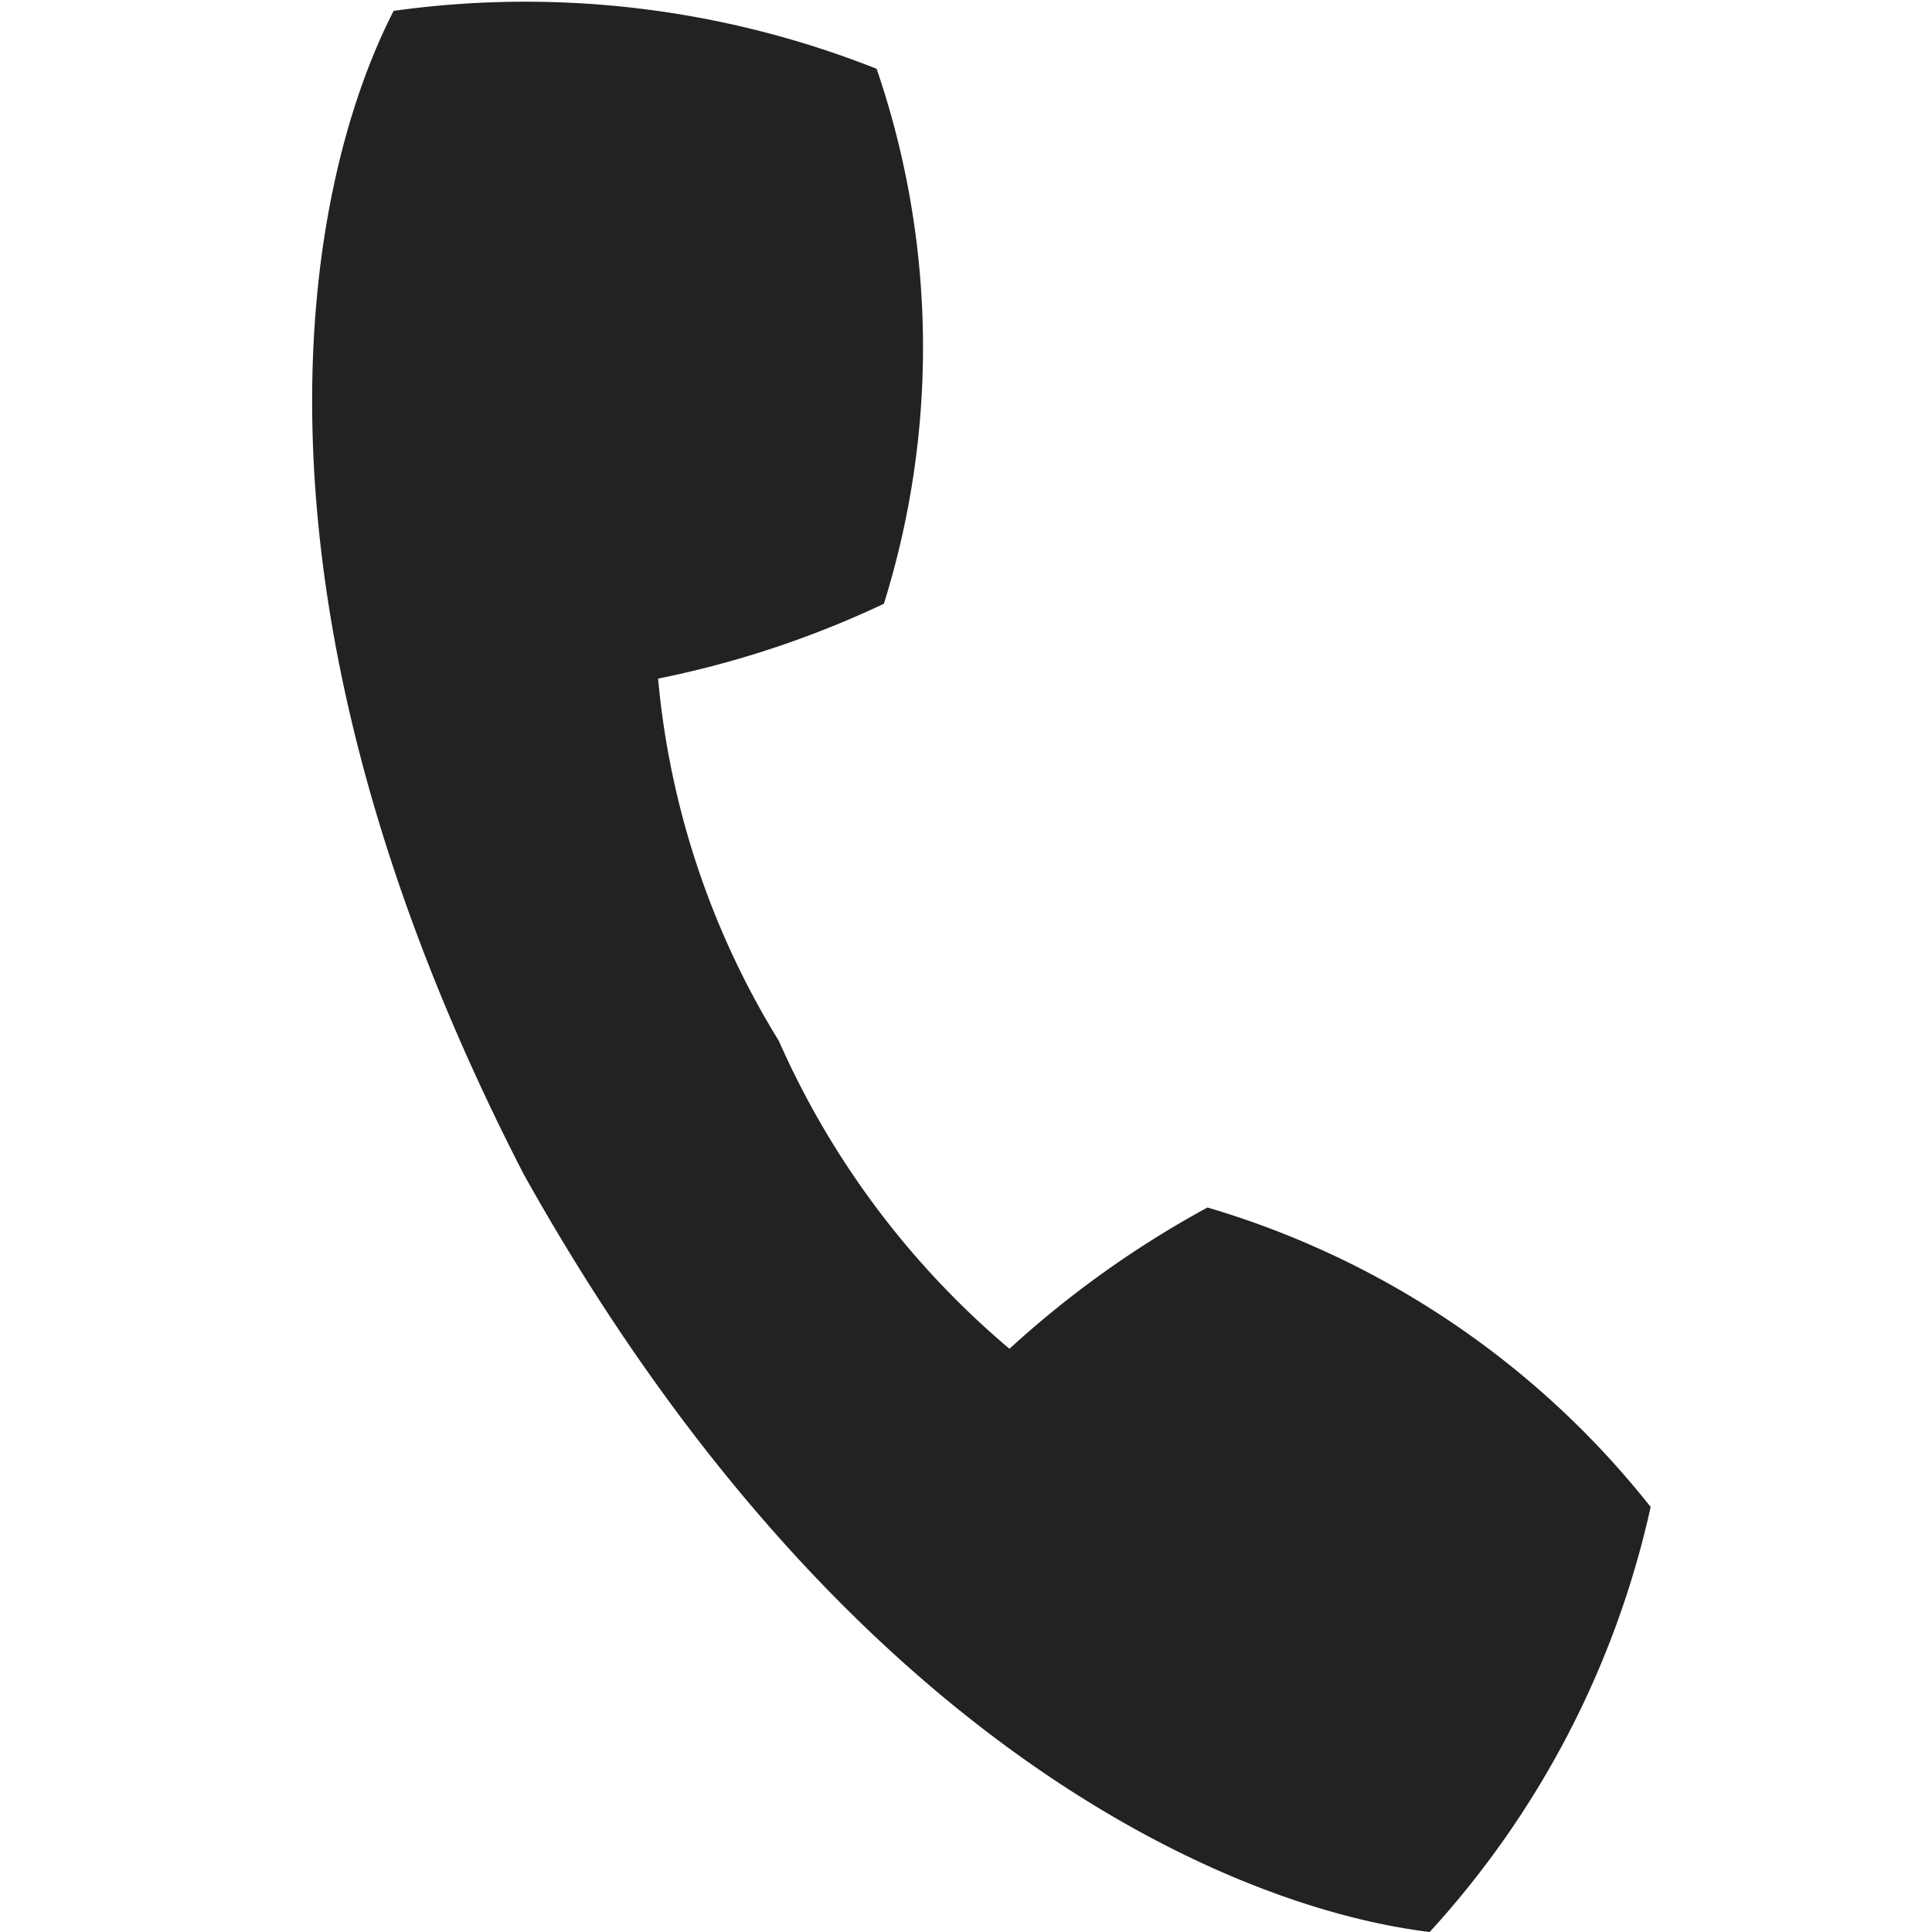 <svg id="Layer_1" data-name="Layer 1" xmlns="http://www.w3.org/2000/svg" viewBox="0 0 16 16"><defs><style>.cls-1{fill:#222;fill-rule:evenodd;}</style></defs><path class="cls-1" d="M13.67,12.48A7.31,7.31,0,0,0,10,10a8.28,8.28,0,0,0-1.64,1.17A7.07,7.07,0,0,1,6.45,8.62a6.9,6.9,0,0,1-1-3A8.14,8.14,0,0,0,7.32,5,7.12,7.12,0,0,0,7.26.57a7.89,7.89,0,0,0-4-.48C2.48,1.61,1.9,5,4.34,9.73c2.59,4.63,5.78,6.06,7.5,6.27A7.66,7.66,0,0,0,13.67,12.48Z"/></svg>